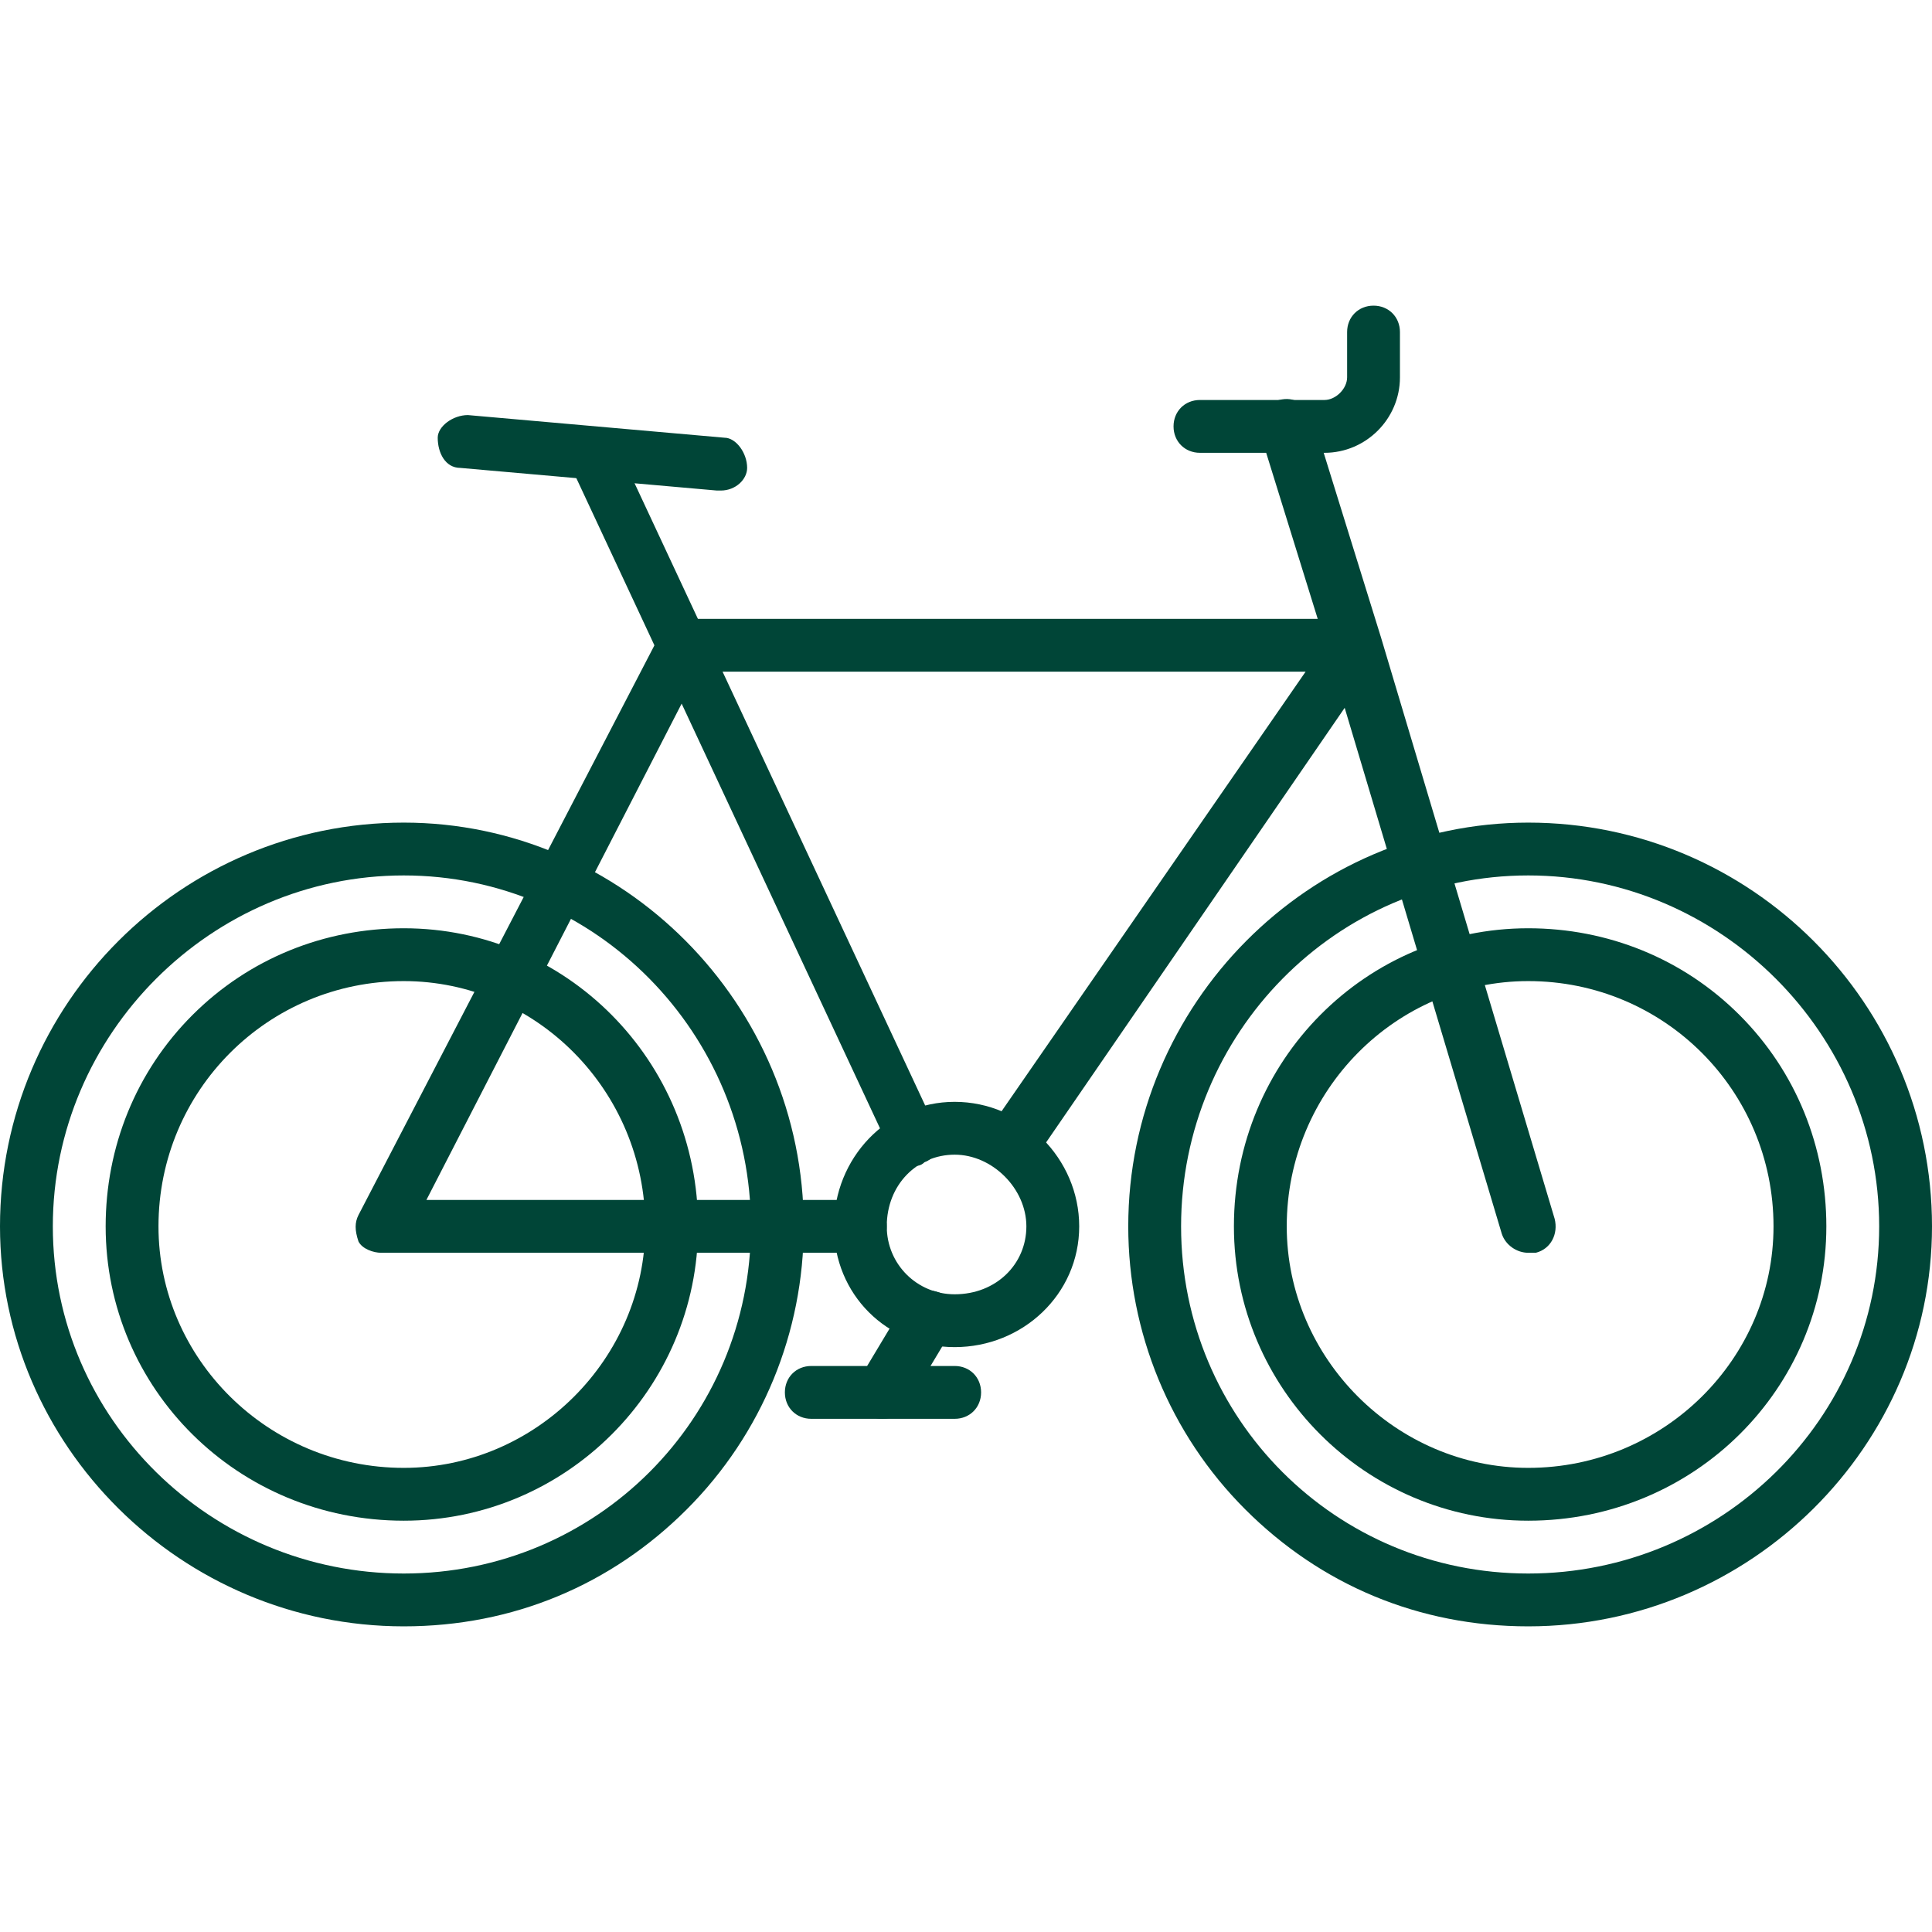 <?xml version="1.0" encoding="UTF-8"?>
<svg xmlns="http://www.w3.org/2000/svg" xmlns:xlink="http://www.w3.org/1999/xlink" version="1.1" width="512" height="512" x="0" y="0" viewBox="0 0 512 512" style="enable-background:new 0 0 512 512" xml:space="preserve" fill-rule="evenodd" class="">
  <g>
    <path d="M107 431C48 431 0 383 0 325c0-59 48-107 107-107 58 0 106 48 106 107 0 28-11 55-31 75s-46 31-75 31zm0-199c-51 0-93 42-93 93s42 92 93 92 92-41 92-92-41-93-92-93zM405 431c-29 0-55-11-75-31s-31-47-31-75c0-59 48-107 106-107 59 0 107 48 107 107 0 58-48 106-107 106zm0-199c-51 0-92 42-92 93s41 92 92 92 93-41 93-92-42-93-93-93z" fill="#004537" opacity="1" data-original="#000000" class=""></path>
    <path d="M107 403c-44 0-79-35-79-78 0-21 8-41 23-56s35-23 56-23c43 0 78 35 78 79 0 43-35 78-78 78zm0-143c-36 0-65 29-65 65 0 35 29 64 65 64 35 0 64-29 64-64 0-36-29-65-64-65zM405 403c-43 0-78-35-78-78 0-44 35-79 78-79 21 0 41 8 56 23s23 35 23 56c0 43-35 78-79 78zm0-143c-35 0-64 29-64 65 0 35 29 64 64 64 36 0 65-29 65-64 0-36-29-65-65-65z" fill="#004537" opacity="1" data-original="#000000" class=""></path>
    <path d="M228 332H101c-2 0-5-1-6-3-1-3-1-5 0-7l80-154c1-3 3-4 6-4h178c3 0 5 1 6 4 1 2 1 5 0 7l-90 131c-2 3-7 4-10 2-3-3-4-7-2-10l83-120H185l-72 140h115c4 0 7 3 7 7s-3 7-7 7z" fill="#004537" opacity="1" data-original="#000000" class=""></path>
    <path d="M405 332c-3 0-6-2-7-5l-46-154-18-58c-1-4 1-8 5-9s7 1 9 5l18 58 46 154c1 4-1 8-5 9h-2zM242 309c-3 0-5-2-6-4l-85-182c-2-3 0-8 3-9 4-2 8 0 9 3l85 182c2 4 0 8-3 9-1 1-2 1-3 1z" fill="#004537" opacity="1" data-original="#000000" class=""></path>
    <path d="M191 130h-1l-68-6c-4 0-6-4-6-8 0-3 4-6 8-6l68 6c3 0 6 4 6 8 0 3-3 6-7 6zM253 357c-18 0-32-14-32-32s14-33 32-33 33 15 33 33-15 32-33 32zm0-51c-10 0-18 8-18 19 0 10 8 18 18 18 11 0 19-8 19-18s-9-19-19-19z" fill="#004537" opacity="1" data-original="#000000" class=""></path>
    <path d="M234 376c-1 0-2 0-4-1-3-2-4-6-2-10l12-20c2-3 6-4 10-2 3 2 4 6 2 10l-12 20c-1 2-4 3-6 3z" fill="#004537" opacity="1" data-original="#000000" class=""></path>
    <path d="M253 376h-38c-4 0-7-3-7-7s3-7 7-7h38c4 0 7 3 7 7s-3 7-7 7zM351 120h-33c-4 0-7-3-7-7s3-7 7-7h33c3 0 6-3 6-6V88c0-4 3-7 7-7s7 3 7 7v12c0 11-9 20-20 20z" fill="#004537" opacity="1" data-original="#000000" class=""></path>
  </g>
</svg>
